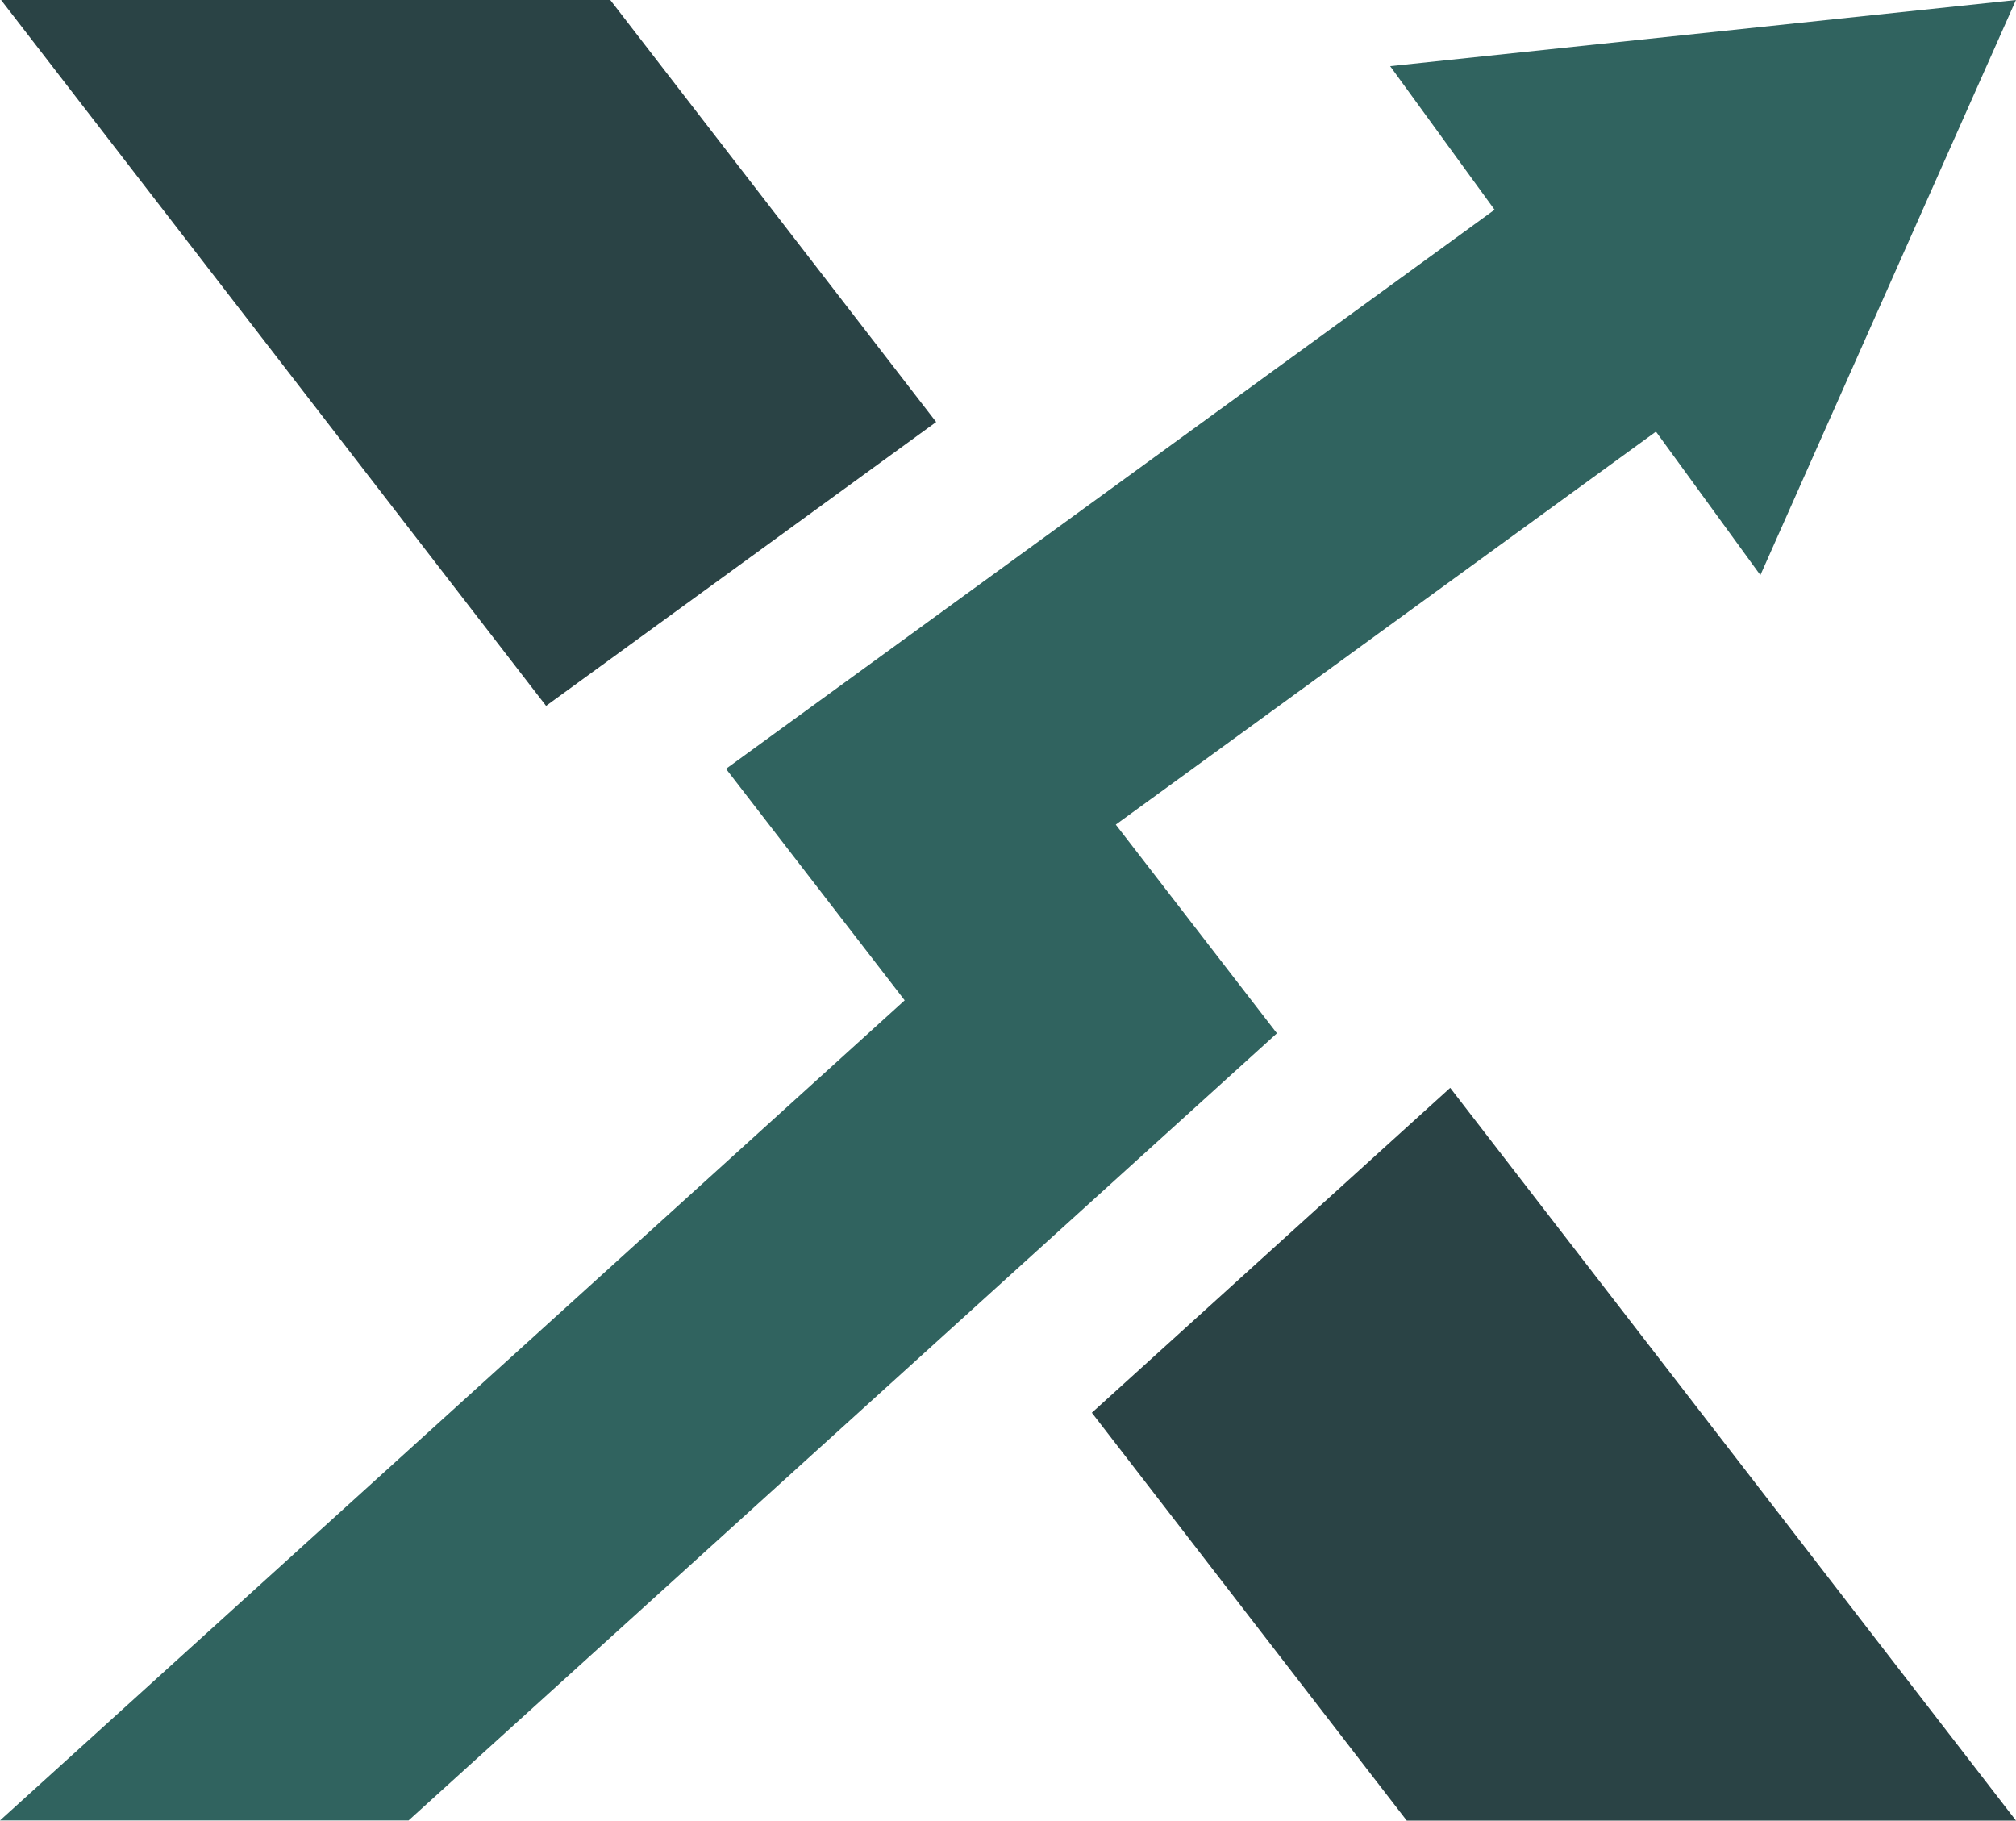 <?xml version="1.0" encoding="UTF-8"?>
<svg id="Layer_2" data-name="Layer 2" xmlns="http://www.w3.org/2000/svg" viewBox="0 0 392.51 354.44">
  <g id="Layer_2-2" data-name="Layer 2">
    <g>
      <polygon points="269.11 223.78 212.58 275.03 273.89 354.44 392.51 354.44 282.35 211.78 269.11 223.78" fill="#2a4345"/>
      <polygon points="123.39 125 182.27 82.16 118.82 0 .21 0 106.32 137.42 123.39 125" fill="#2a4345"/>
      <polygon points="270.66 12.88 290.99 40.83 141.35 149.68 176.14 194.74 0 354.41 79.55 354.41 248.61 201.16 217.24 160.54 322.41 84.03 342.74 111.97 392.5 0 270.66 12.88" fill="#30635f"/>
    </g>
  </g>
</svg>